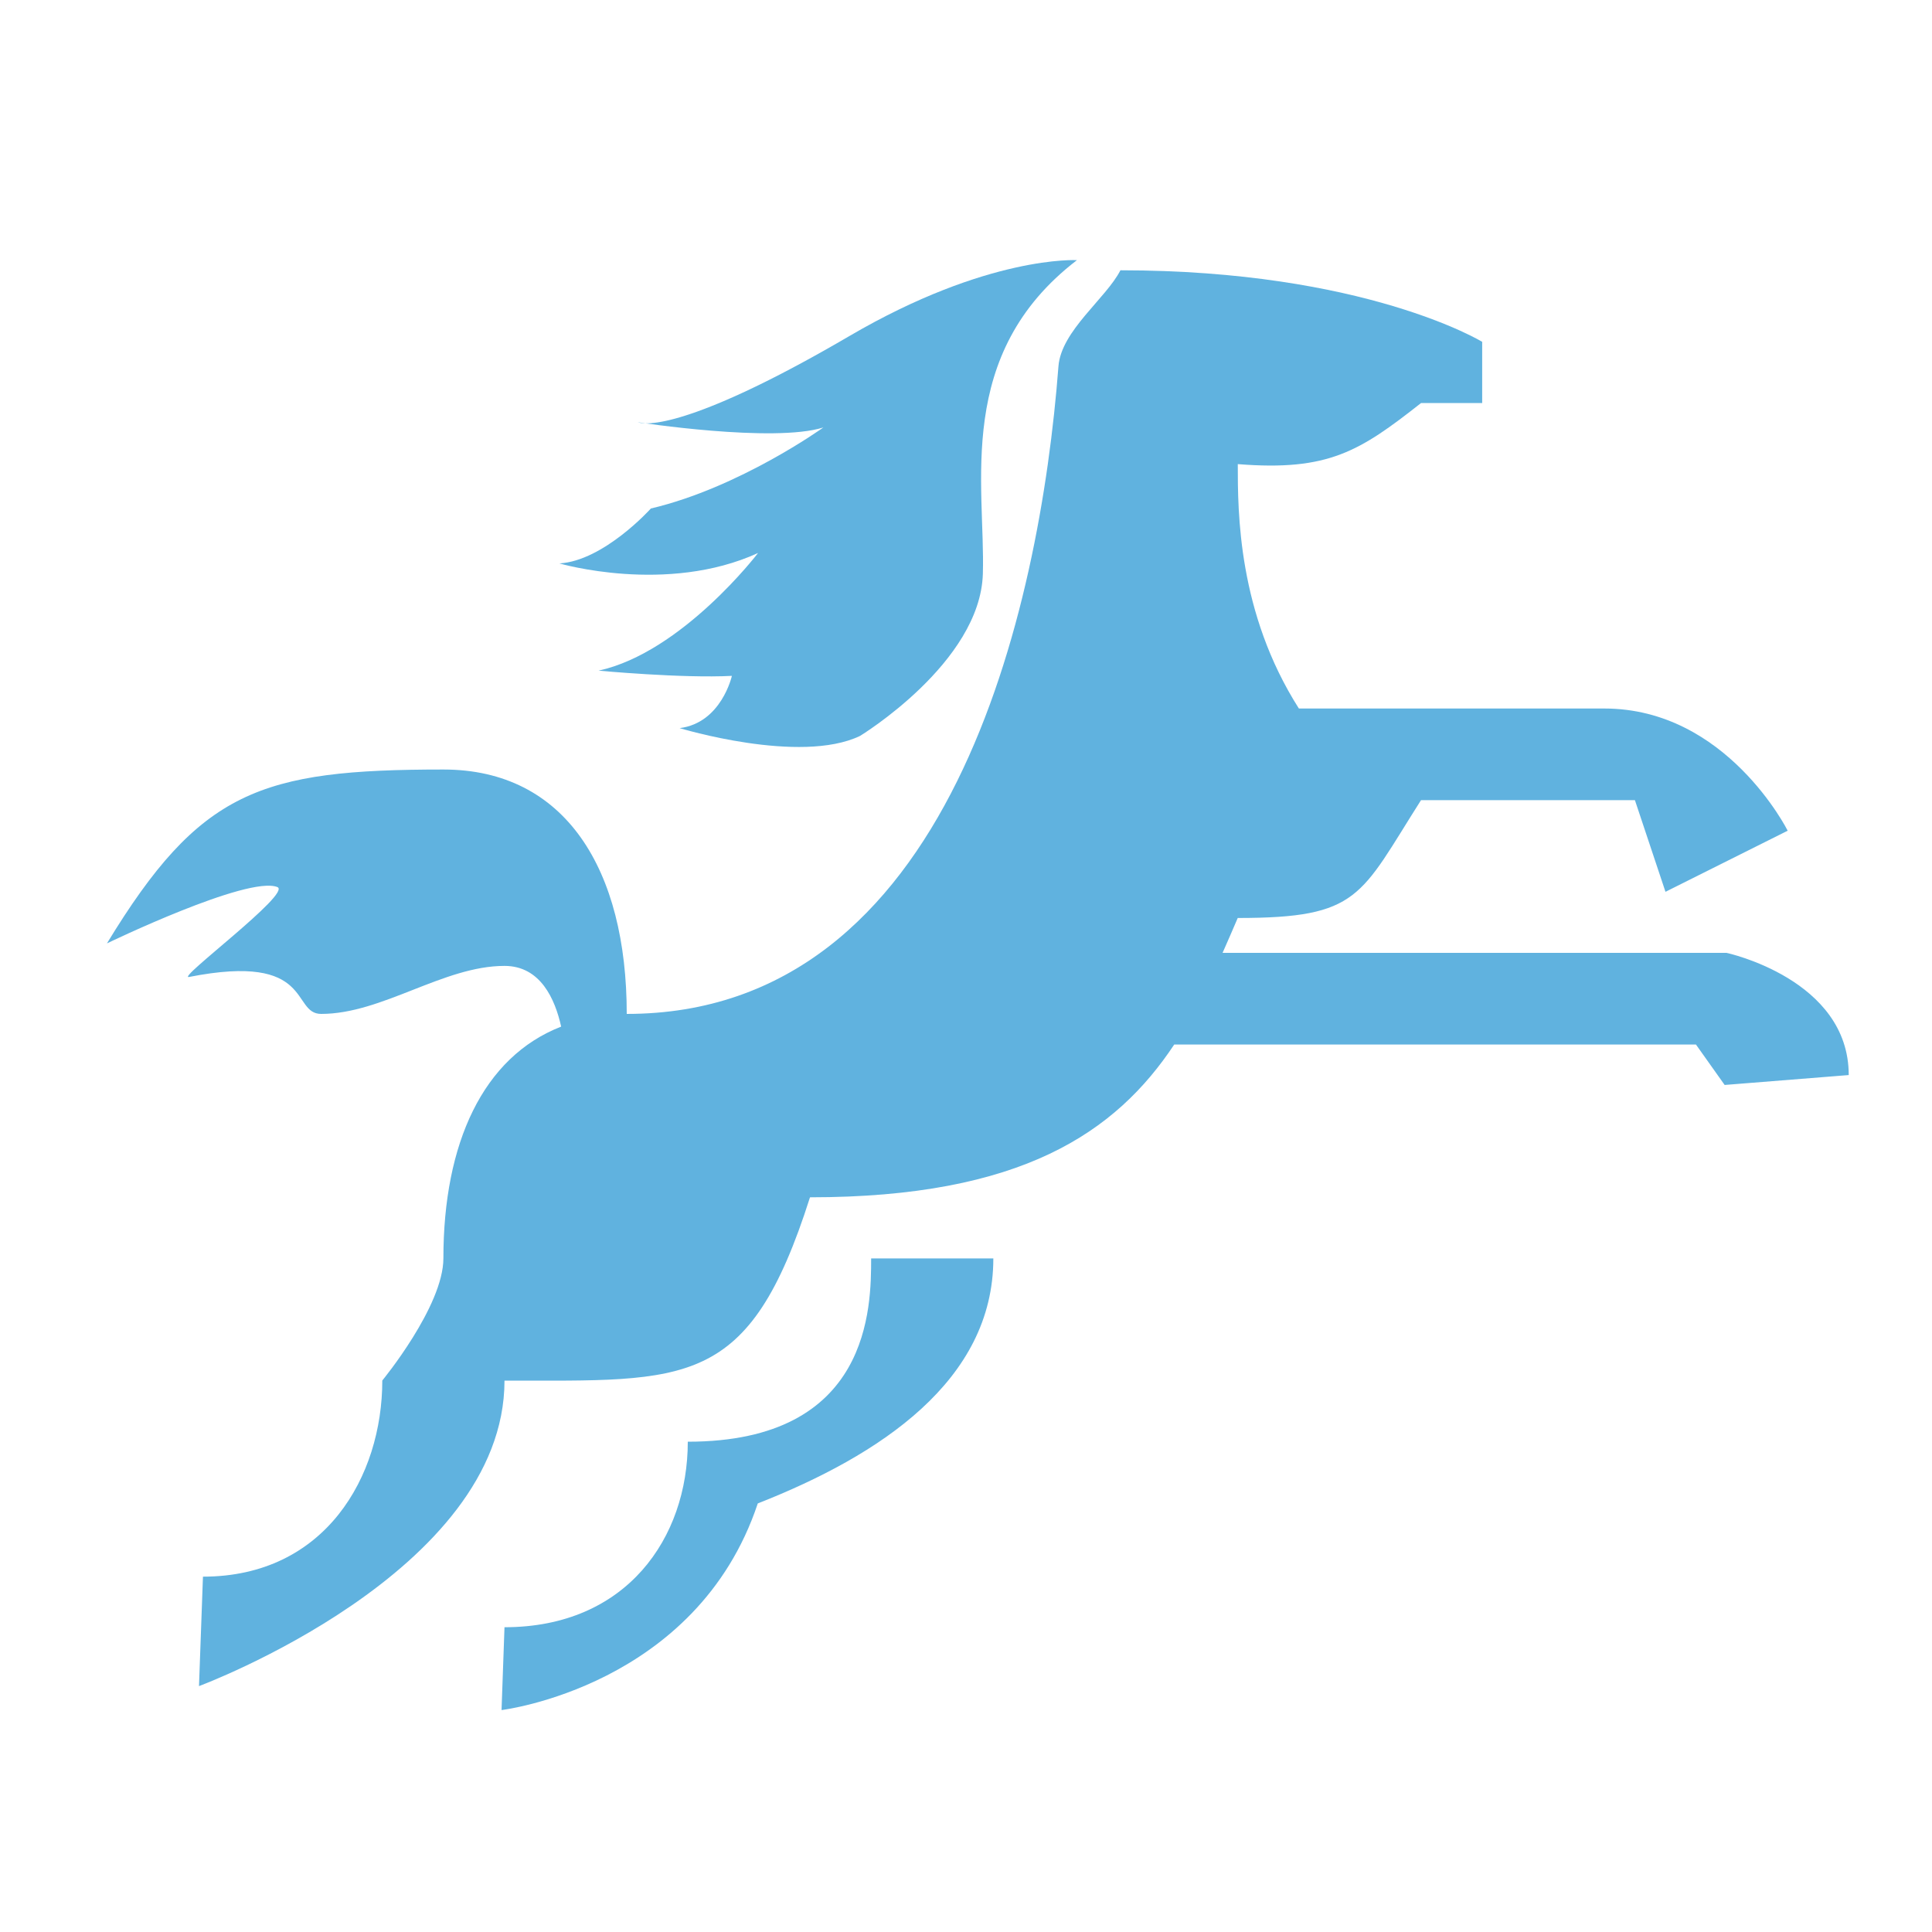 <?xml version="1.0" encoding="utf-8"?>
<!-- Generator: Adobe Illustrator 24.1.1, SVG Export Plug-In . SVG Version: 6.00 Build 0)  -->
<!DOCTYPE svg PUBLIC "-//W3C//DTD SVG 1.1//EN" "http://www.w3.org/Graphics/SVG/1.1/DTD/svg11.dtd">
<svg version="1.1" id="Слой_1" xmlns:x="http://ns.adobe.com/Extensibility/1.0/" xmlns:i="http://ns.adobe.com/AdobeIllustrator/10.0/" xmlns:graph="http://ns.adobe.com/Graphs/1.0/"
	 xmlns="http://www.w3.org/2000/svg" xmlns:xlink="http://www.w3.org/1999/xlink" x="0px" y="0px" viewBox="0 0 40 40"
	 style="enable-background:new 0 0 40 40;" xml:space="preserve">
<style type="text/css">
	.st0{fill-rule:evenodd;clip-rule:evenodd;fill:#60B2DF;}
</style>
<g>
	<path class="st0" d="M35.746,19.728H25.312c0.106-0.239,0.21-0.479,0.314-0.722
		c2.53,0,2.53-0.453,3.795-2.44h4.428l0.633,1.898l2.53-1.265
		c0,0-1.265-2.53-3.795-2.53h-6.325c-1.265-1.987-1.265-4.066-1.265-5.06
		c1.882,0.151,2.53-0.271,3.795-1.265h1.265V7.077c0,0-2.429-1.481-7.49-1.481
		c-0.296,0.581-1.227,1.251-1.283,1.989c-0.385,5.037-2.235,13.407-8.938,13.407
		c0-2.982-1.265-5.06-3.795-5.06c-3.795,0-5.042,0.434-6.967,3.6
		c0,0,2.919-1.411,3.529-1.166c0.307,0.123-2.109,1.916-1.829,1.861
		c2.599-0.513,2.104,0.765,2.736,0.765c1.265,0,2.53-0.994,3.795-0.994
		c0.746,0,1.047,0.689,1.173,1.257c-1.617,0.629-2.438,2.414-2.438,4.797
		c0,0.994-1.265,2.53-1.265,2.53c0,1.987-1.183,4.061-3.713,4.061L4.12,34.909
		c0,0,6.325-2.349,6.325-6.325c3.795,0,5.06,0.181,6.325-3.795
		c4.382,0,6.334-1.345,7.541-3.163h10.802l0.594,0.837l2.569-0.205
		C38.277,20.271,35.746,19.728,35.746,19.728z"/>
	<path class="st0" d="M14.24,29.849c0,1.987-1.265,3.841-3.795,3.841l-0.061,1.715
		c0,0,4.04-0.483,5.305-4.278c2.53-0.994,4.877-2.542,4.877-5.073h-2.53
		C18.035,27.048,18.035,29.849,14.24,29.849z"/>
	<path class="st0" d="M11.582,11.665c0,0,2.219,0.65,4.113-0.216
		c0,0-1.57,2.057-3.302,2.436c0,0,1.732,0.162,2.76,0.108
		c0,0-0.216,0.974-1.082,1.082c0,0,2.49,0.758,3.734,0.162
		c0,0,2.49-1.515,2.544-3.356c0.054-1.84-0.595-4.546,1.948-6.495
		c0,0-1.84-0.108-4.709,1.57c-2.869,1.678-4.059,1.894-4.384,1.786
		c0,0,2.814,0.433,3.843,0.108c0,0-1.732,1.245-3.572,1.678
		C13.476,10.529,12.502,11.611,11.582,11.665z"/>
</g>
</svg>
